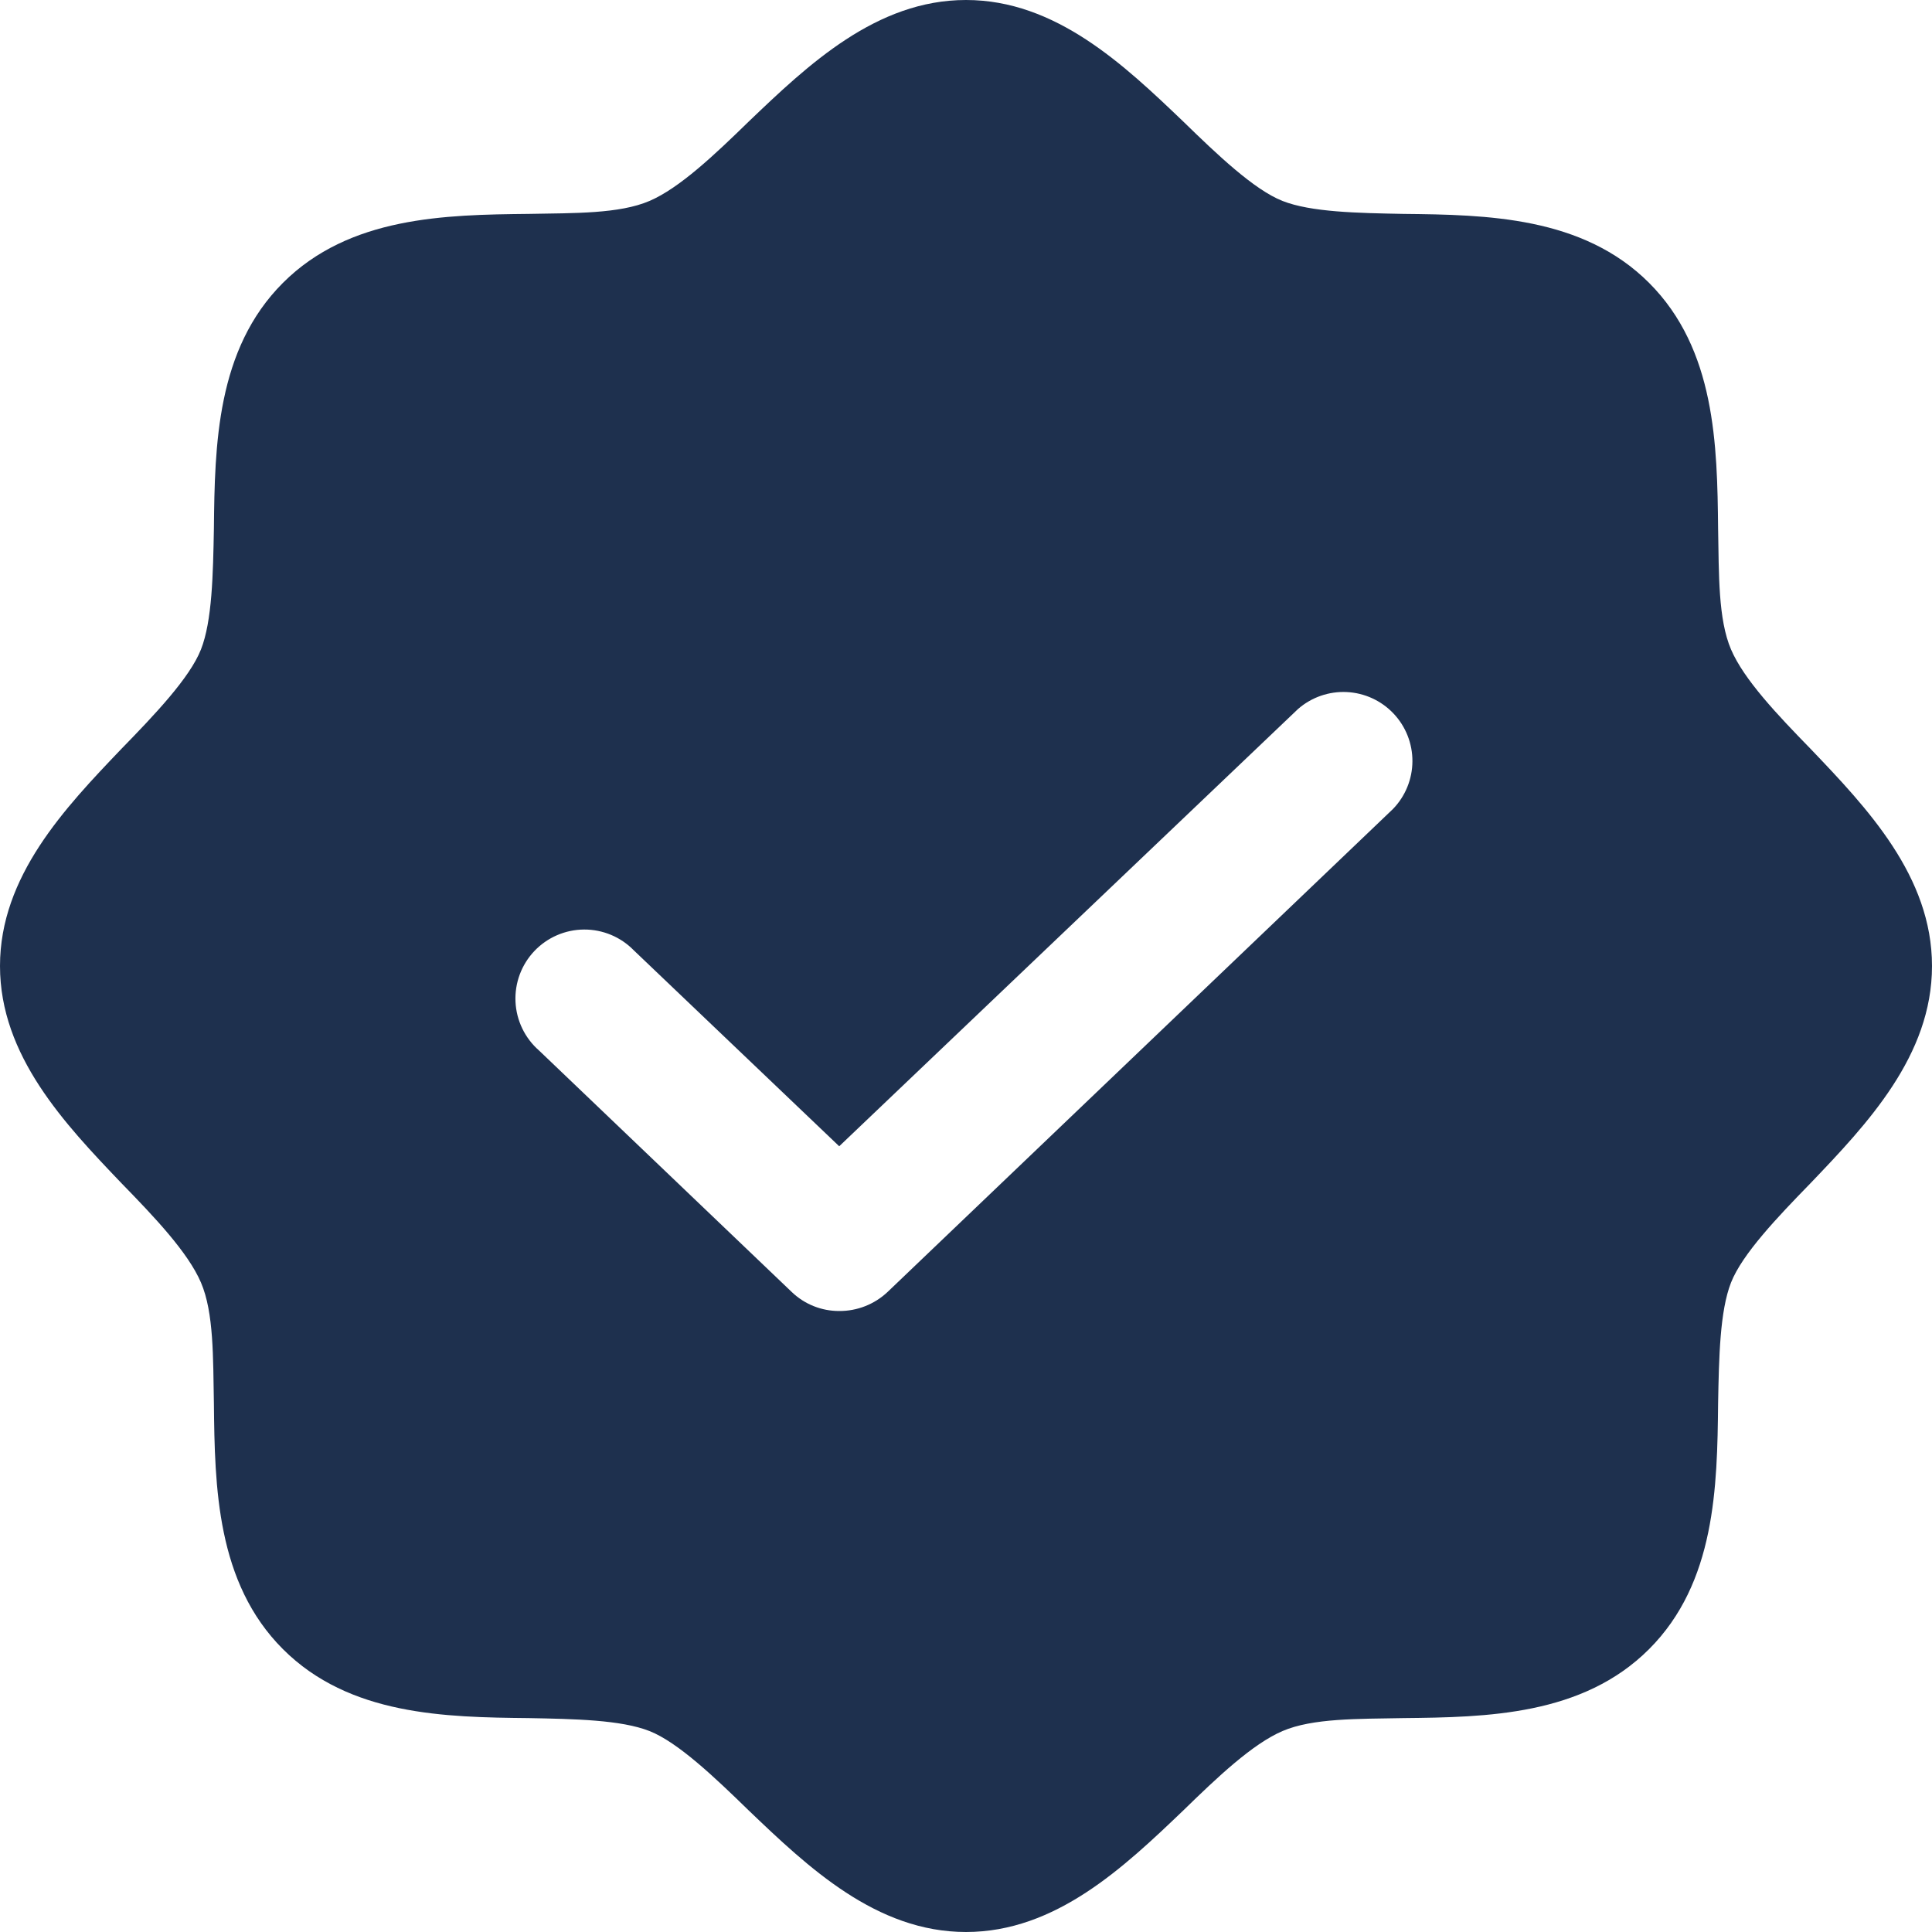 <svg width="224" height="224" viewBox="0 0 224 224" fill="none" xmlns="http://www.w3.org/2000/svg">
<path d="M209.9 86.8C206.1 82.9 202.2 78.8 200.7 75.3C199.2 71.8 199.3 66.6 199.2 61.3C199.1 51.6 198.9 40.5 191.2 32.8C183.5 25.1 172.4 24.9 162.7 24.8C157.4 24.7 152 24.6 148.7 23.3C145.4 22 141.1 17.9 137.2 14.1C130.3 7.5 122.4 0 112 0C101.6 0 93.7 7.5 86.8 14.1C82.9 17.9 78.8 21.8 75.3 23.3C71.8 24.8 66.6 24.7 61.3 24.8C51.6 24.9 40.5 25.1 32.8 32.8C25.1 40.5 24.9 51.6 24.8 61.3C24.7 66.6 24.6 72 23.3 75.3C22 78.6 17.9 82.9 14.1 86.8C7.5 93.7 0 101.6 0 112C0 122.4 7.5 130.3 14.1 137.2C17.9 141.1 21.8 145.2 23.3 148.7C24.8 152.2 24.7 157.4 24.8 162.7C24.9 172.4 25.1 183.5 32.8 191.2C40.5 198.9 51.6 199.1 61.3 199.2C66.6 199.3 72 199.4 75.3 200.7C78.6 202 82.9 206.1 86.8 209.9C93.7 216.5 101.6 224 112 224C122.4 224 130.3 216.5 137.2 209.9C141.1 206.1 145.2 202.2 148.7 200.7C152.2 199.2 157.4 199.3 162.7 199.2C172.4 199.1 183.5 198.9 191.2 191.2C198.9 183.5 199.1 172.4 199.2 162.7C199.3 157.4 199.4 152 200.7 148.7C202 145.4 206.1 141.1 209.9 137.2C216.5 130.3 224 122.4 224 112C224 101.6 216.5 93.7 209.9 86.8ZM161.5 93.8L102.9 149.8C101.385 151.225 99.38 152.013 97.3 152C95.251 152.008 93.279 151.219 91.8 149.8L62.5 121.8C61.687 121.091 61.026 120.225 60.557 119.254C60.087 118.283 59.819 117.227 59.768 116.15C59.717 115.073 59.885 113.996 60.26 112.985C60.636 111.974 61.212 111.05 61.954 110.267C62.697 109.484 63.589 108.86 64.579 108.431C65.568 108.002 66.634 107.778 67.713 107.772C68.791 107.766 69.86 107.978 70.855 108.395C71.849 108.812 72.749 109.426 73.5 110.2L97.3 132.9L150.5 82.2C152.056 80.843 154.075 80.14 156.137 80.237C158.199 80.335 160.144 81.226 161.564 82.724C162.985 84.221 163.771 86.21 163.759 88.275C163.747 90.339 162.938 92.319 161.5 93.8Z" fill="#1E304E"/>
</svg>
